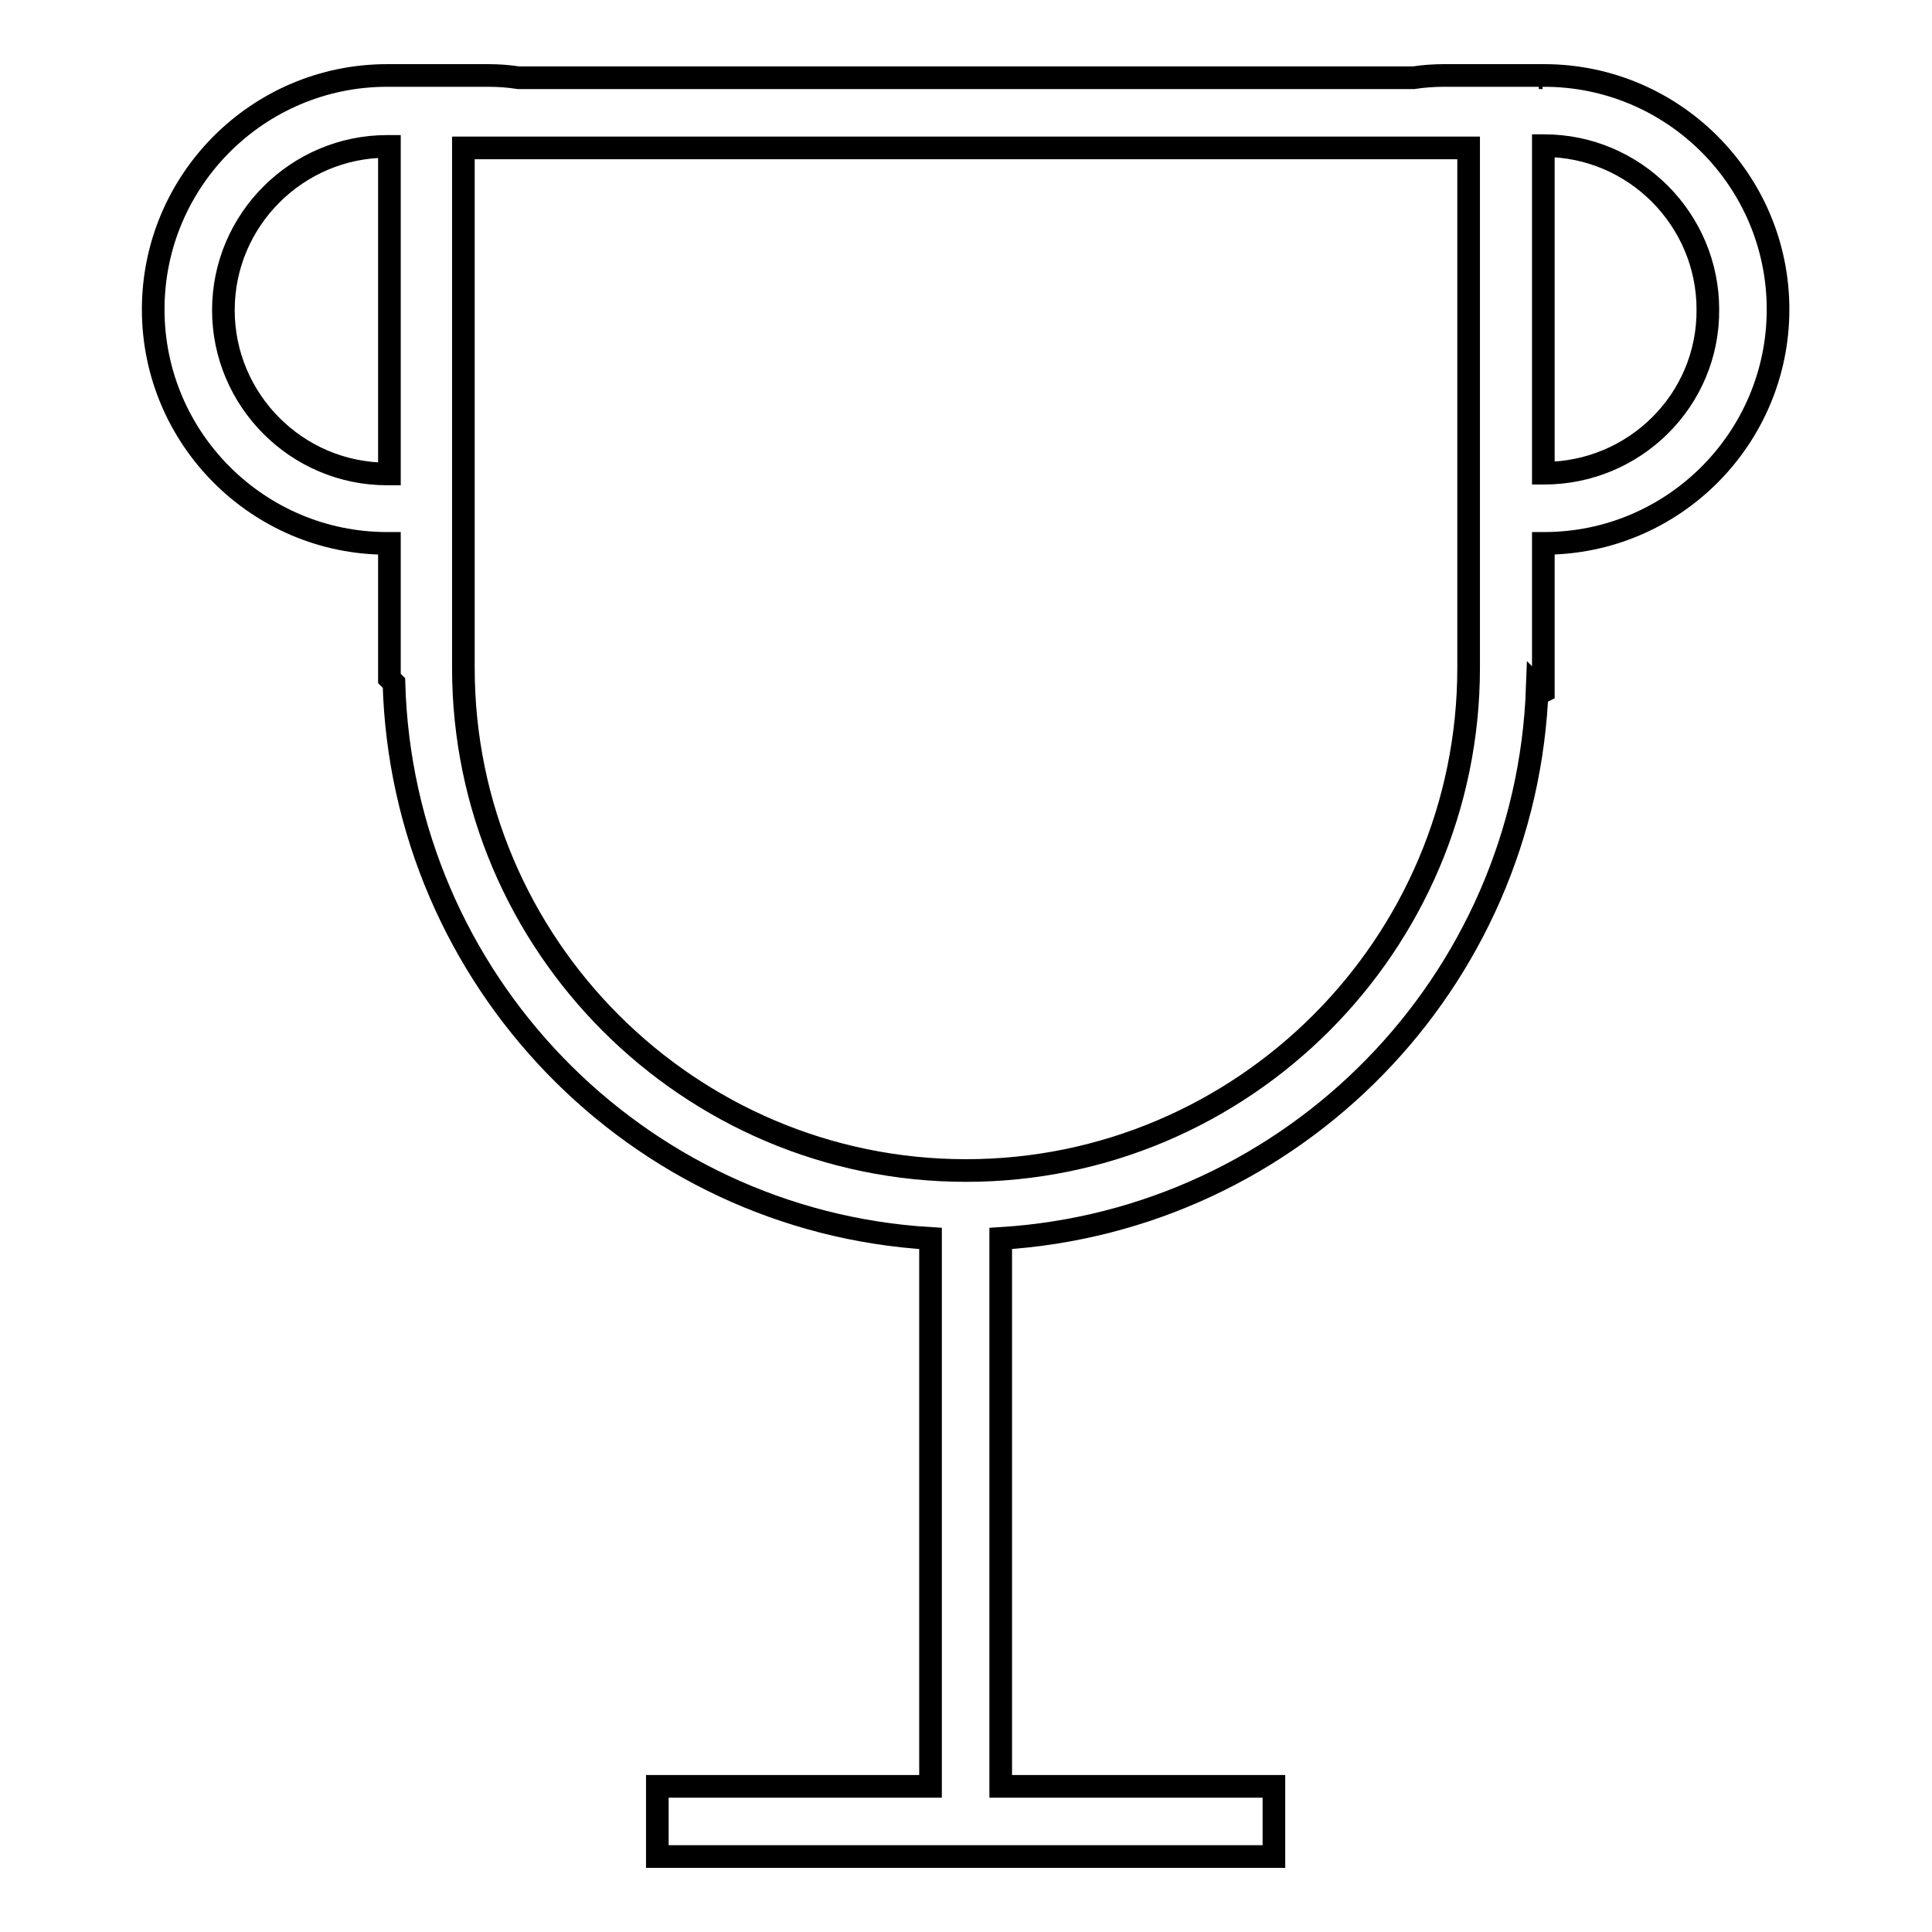 <?xml version="1.0" encoding="utf-8"?>
<!-- Svg Vector Icons : http://www.onlinewebfonts.com/icon -->
<!DOCTYPE svg PUBLIC "-//W3C//DTD SVG 1.1//EN" "http://www.w3.org/Graphics/SVG/1.1/DTD/svg11.dtd">
<svg version="1.1" xmlns="http://www.w3.org/2000/svg" xmlns:xlink="http://www.w3.org/1999/xlink" x="0px" y="0px" viewBox="0 0 256 256" enable-background="new 0 0 256 256" xml:space="preserve">
<g><g><path stroke-width="3" fill-opacity="0" stroke="#000000"  d="M204.6,10h-13.3c-1.3,0-2.7,0.1-4,0.3H68.7c-1.3-0.2-2.6-0.3-4-0.3H51.3c-17.1,0-31,13.9-31,31c0,17.1,13.9,31,31,31h0.3v4.8v13.1l0.6,0.6c1.1,39.3,32.1,71.3,71.1,73.6v72.6H87.1v9.3h81.7v-9.3h-36.2v-72.6c38.8-2.4,69.7-33.9,71.1-73l0.6,0.6l0.2-0.1V78.6V72h0.1c17.1,0,31-13.9,31-31C235.6,23.9,221.7,10,204.6,10z M51.6,19.6v43.2h-0.3c-12,0-21.7-9.8-21.7-21.7c0-12,9.8-21.7,21.7-21.7h0.3V19.6z M194.6,88.5c0,36.7-29.9,66.6-66.6,66.6c-36.7,0-66.6-29.9-66.6-66.6V72v-9.3V19.6h6.1H87h107.6V88.5z M204.4,10.3h-0.5l0,0H204.4L204.4,10.3z M204.6,62.7h-0.1V19.6v-0.3h0.1c12,0,21.7,9.8,21.7,21.7C226.4,53,216.6,62.7,204.6,62.7z"/></g></g>
</svg>